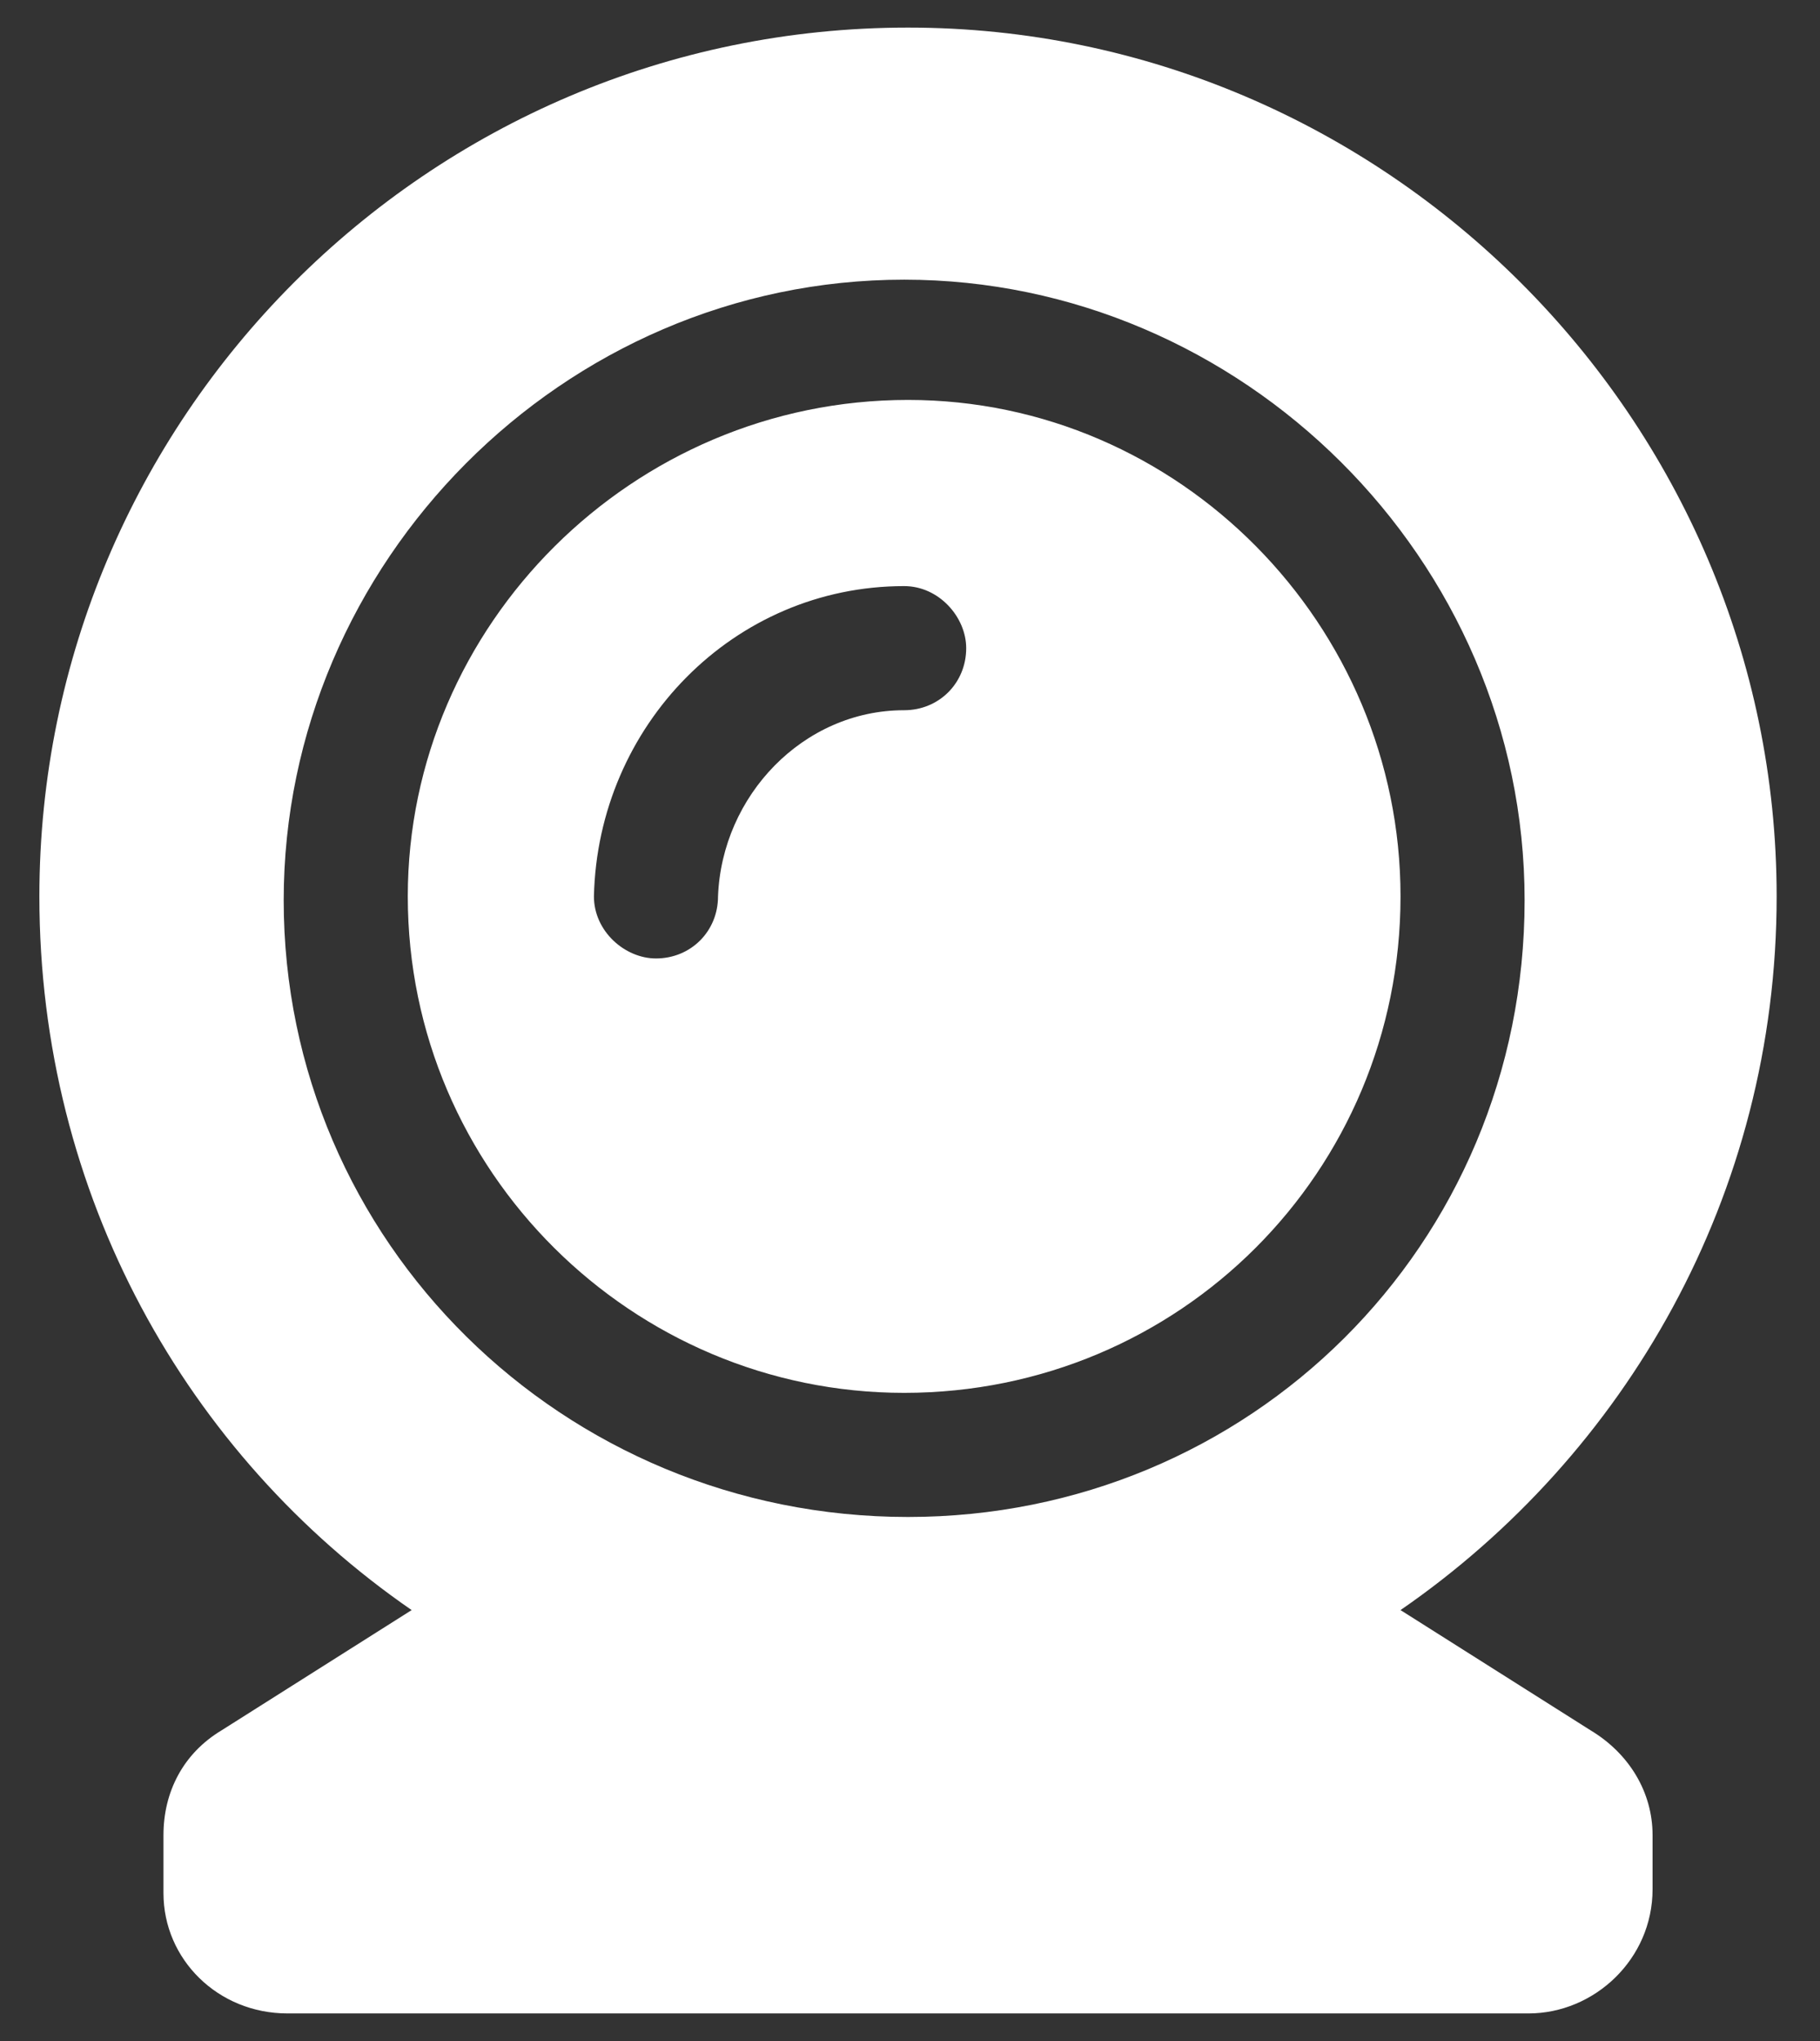 <svg width="33" height="37" viewBox="0 0 33 37" fill="none" xmlns="http://www.w3.org/2000/svg">
<rect x="0" y="0" width="33" height="37" fill="#333333" stroke="none"/>
<path d="M28.839 31.367L25.394 29.188C29.472 26.375 32.214 21.664 32.214 16.25C32.214 7.602 25.112 0.5 16.464 0.5C7.745 0.5 0.714 7.602 0.714 16.25C0.714 21.664 3.386 26.375 7.464 29.188L4.019 31.367C3.315 31.789 2.964 32.492 2.964 33.266V34.32C2.964 35.516 3.948 36.5 5.214 36.5H27.714C28.909 36.5 29.964 35.516 29.964 34.25V33.266C29.964 32.492 29.542 31.789 28.839 31.367ZM16.464 27.5C10.206 27.5 5.144 22.508 5.144 16.32C5.144 10.203 10.206 5.07 16.394 5.07C22.511 5.07 27.644 10.133 27.644 16.32C27.644 22.578 22.651 27.5 16.464 27.5ZM16.464 7.25C11.472 7.25 7.394 11.328 7.394 16.25C7.394 21.242 11.472 25.25 16.394 25.25C21.386 25.25 25.394 21.242 25.394 16.25C25.394 11.328 21.386 7.25 16.464 7.25ZM16.394 12.875C14.565 12.875 13.089 14.422 13.019 16.25C13.019 16.883 12.526 17.375 11.894 17.375C11.331 17.375 10.769 16.883 10.769 16.25C10.839 13.156 13.3 10.625 16.394 10.625C17.026 10.625 17.519 11.188 17.519 11.75C17.519 12.383 17.026 12.875 16.394 12.875Z" fill="white"/>
</svg>
